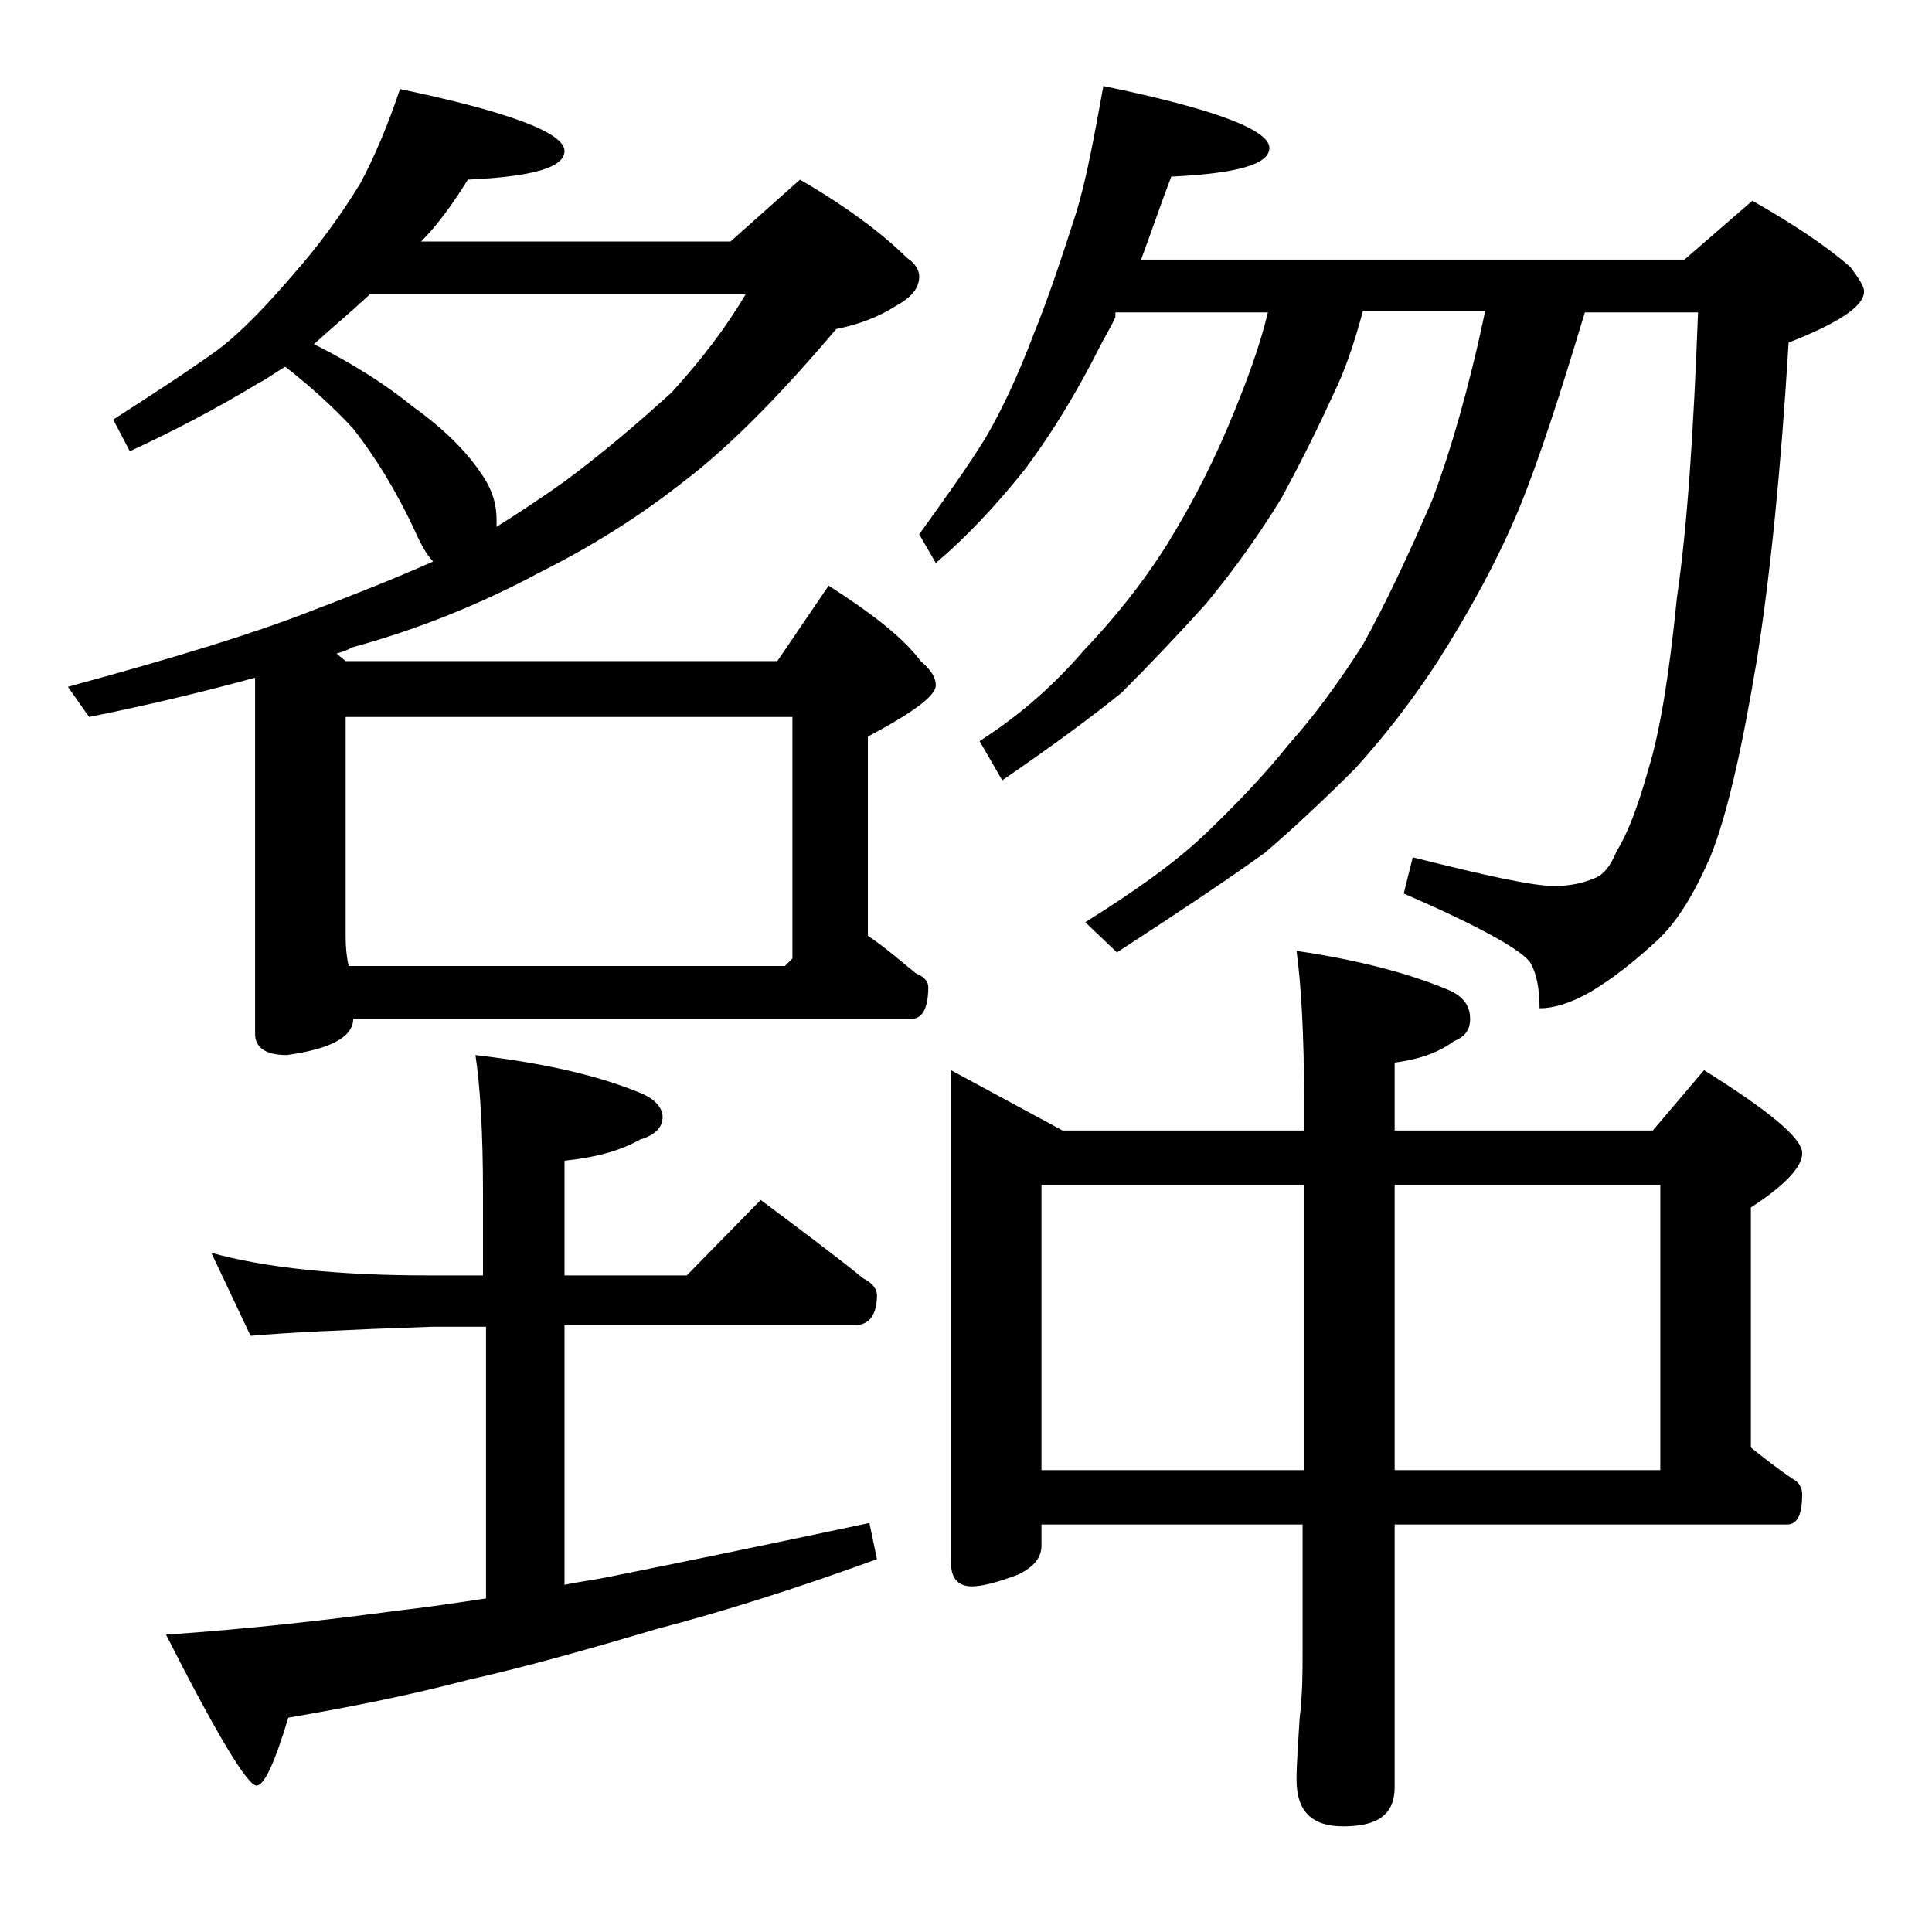 <?xml version="1.0" encoding="utf-8"?>
<!-- Generator: Adobe Illustrator 18.0.0, SVG Export Plug-In . SVG Version: 6.00 Build 0)  -->
<!DOCTYPE svg PUBLIC "-//W3C//DTD SVG 1.1//EN" "http://www.w3.org/Graphics/SVG/1.1/DTD/svg11.dtd">
<svg version="1.1" id="Layer_1" xmlns="http://www.w3.org/2000/svg" xmlns:xlink="http://www.w3.org/1999/xlink" x="0px" y="0px"
	 viewBox="0 0 128 128" enable-background="new 0 0 128 128" xml:space="preserve">
<path d="M26.5,5.9c7.2,1.5,10.9,2.9,10.9,4.1c0,1.1-2.1,1.7-6.4,1.9c-1,1.6-2,3-3.1,4.1h20.5l4.6-4.1c3.1,1.8,5.5,3.6,7.1,5.2
	c0.5,0.3,0.8,0.8,0.8,1.2c0,0.8-0.5,1.4-1.6,2c-1.1,0.7-2.4,1.2-3.9,1.5c-3.8,4.5-7.2,7.9-10.1,10.1c-2.8,2.2-5.9,4.2-9.5,6
	c-3.9,2.1-8.1,3.8-12.5,5c-0.3,0.2-0.7,0.3-1,0.4l0.6,0.5h28.6l3.4-5c2.8,1.8,4.9,3.4,6.1,5c0.7,0.6,1,1.1,1,1.6
	c0,0.7-1.5,1.8-4.5,3.4V62c1.2,0.8,2.2,1.7,3.2,2.5c0.5,0.2,0.8,0.5,0.8,0.9c0,1.4-0.4,2.1-1.1,2.1h-37c0,1.2-1.5,2-4.4,2.4
	c-1.4,0-2.1-0.5-2.1-1.4V44.9c-3.3,0.9-7,1.8-11,2.6l-1.4-2c7-1.9,12.2-3.5,15.8-4.9c2.9-1.1,5.7-2.2,8.4-3.4
	c-0.4-0.4-0.8-1.1-1.2-2c-1.3-2.8-2.7-5-4.1-6.8c-1.2-1.3-2.7-2.7-4.5-4.1c-0.7,0.4-1.2,0.8-1.8,1.1c-2.8,1.7-5.7,3.2-8.5,4.5
	l-1.1-2.1c2.8-1.8,5.1-3.3,6.9-4.6c1.6-1.2,3.3-3,5.1-5.1c1.5-1.7,3-3.7,4.4-6C24.8,10.4,25.7,8.3,26.5,5.9z M14,83
	c3.6,1,8.4,1.5,14.4,1.5H32V79c0-4.1-0.2-7.1-0.5-9.1c4.3,0.5,8,1.3,10.9,2.5c1,0.4,1.5,1,1.5,1.6c0,0.7-0.5,1.2-1.5,1.5
	c-1.4,0.8-3.1,1.2-5,1.4v7.6h8.1l4.9-5c2.4,1.8,4.7,3.5,6.8,5.2c0.6,0.3,0.9,0.7,0.9,1.1c0,1.3-0.5,2-1.5,2H37.4v17.2
	c0.9-0.2,1.8-0.3,2.8-0.5c5-1,10.8-2.2,17.4-3.6l0.5,2.4c-5.5,2-10.3,3.5-14.5,4.6c-4.4,1.3-8.6,2.5-12.6,3.4
	c-3.8,1-7.8,1.8-11.9,2.5c-0.9,3-1.6,4.5-2.1,4.5c-0.6,0-2.6-3.3-6-10c5.8-0.4,10.9-1,15.4-1.6c1.8-0.2,3.8-0.5,5.8-0.8V87.9h-3.6
	c-5.8,0.2-9.8,0.4-12,0.6L14,83z M20.8,22.8c2.8,1.4,4.9,2.8,6.5,4.1c2.1,1.5,3.6,3,4.6,4.5c0.7,1,1,2,1,3v0.5c1.6-1,3.1-2,4.5-3
	c2.7-2,5-4,7.1-5.9c2-2.2,3.6-4.3,4.9-6.5H24.5l-0.1,0.1C23.1,20.8,21.9,21.8,20.8,22.8z M23.1,64H52l0.5-0.5v-16H22.9V62
	C22.9,62.9,23,63.6,23.1,64z M73.9,21c-0.3,0.7-0.7,1.3-1,1.9c-1.5,3-3.2,5.8-5,8.2c-2,2.5-4,4.6-5.9,6.2l-1.1-1.9
	c1.8-2.5,3.3-4.6,4.4-6.4c1-1.7,2.1-4,3.2-6.9c0.9-2.2,1.8-4.9,2.8-8c0.7-2.3,1.2-5.1,1.8-8.4c7.3,1.5,11,2.9,11,4.1
	c0,1.1-2.2,1.7-6.5,1.9c-0.8,2.1-1.4,3.9-2,5.5h36l4.5-3.9c2.8,1.6,4.9,3,6.5,4.4c0.6,0.8,0.9,1.3,0.9,1.6c0,1-1.7,2.1-5,3.4
	c-0.5,8.3-1.2,15.3-2.1,21c-1,6-2,10.4-3.1,13.1c-1.1,2.5-2.2,4.3-3.5,5.5c-1.4,1.3-2.9,2.5-4.4,3.4c-1.4,0.8-2.5,1.1-3.4,1.1
	c0-1.3-0.2-2.3-0.6-3c-0.5-0.8-3.3-2.4-8.4-4.6l0.6-2.4c4.8,1.2,7.9,1.9,9.4,1.9c1,0,1.9-0.2,2.6-0.5c0.6-0.2,1.1-0.8,1.5-1.8
	c0.7-1.1,1.4-2.9,2.1-5.4c0.8-2.6,1.4-6.4,1.9-11.4c0.7-4.8,1.1-11,1.4-18.9h-7.5c-1.6,5.3-3,9.7-4.4,13.1
	c-1.3,3.1-3.1,6.5-5.4,10.1c-1.7,2.6-3.5,4.9-5.4,7c-1.9,1.9-3.9,3.8-6,5.6c-2.5,1.8-5.8,4-9.8,6.6l-2.1-2c3.2-2,5.9-3.9,7.9-5.8
	c2.1-2,4-4,5.6-6c1.7-1.9,3.3-4.1,4.9-6.6c1.5-2.7,3-5.9,4.6-9.6c1.2-3.2,2.4-7.3,3.5-12.5h-8.1c-0.6,2.2-1.2,4-2,5.6
	c-1,2.2-2.1,4.4-3.4,6.8c-1.4,2.3-3.1,4.7-5,7c-1.8,2-3.7,4-5.6,5.9c-2.1,1.7-4.7,3.6-7.9,5.8l-1.5-2.6c2.8-1.8,5-3.8,6.9-6
	c1.9-2,3.8-4.3,5.5-7c1.8-2.9,3.3-5.9,4.5-8.9c0.9-2.2,1.7-4.4,2.2-6.5H73.9z M63,70.9l7.4,4h16V73c0-4.5-0.2-7.8-0.5-10
	c4.1,0.6,7.5,1.5,10.1,2.6c0.9,0.4,1.4,1,1.4,1.9c0,0.8-0.4,1.2-1.1,1.5c-1.1,0.8-2.4,1.2-3.9,1.4v4.5h17.1l3.4-4
	c4.3,2.7,6.5,4.5,6.5,5.5c0,0.9-1.1,2.1-3.4,3.6v15.9c1,0.8,1.9,1.5,2.8,2.1c0.4,0.2,0.6,0.6,0.6,1c0,1.3-0.3,2-1,2h-26v17.4
	c0,1.8-1.1,2.6-3.4,2.6c-2.1,0-3.1-1-3.1-3.1c0-1,0.1-2.3,0.2-4c0.2-1.7,0.2-3.1,0.2-4.4V101H69v1.4c0,0.8-0.5,1.4-1.5,1.9
	c-1.3,0.5-2.4,0.8-3.1,0.8c-0.9,0-1.4-0.5-1.4-1.6V70.9z M69,97.4h17.4V78.5H69V97.4z M92.4,78.5v18.9H110V78.5H92.4z"/>
</svg>
